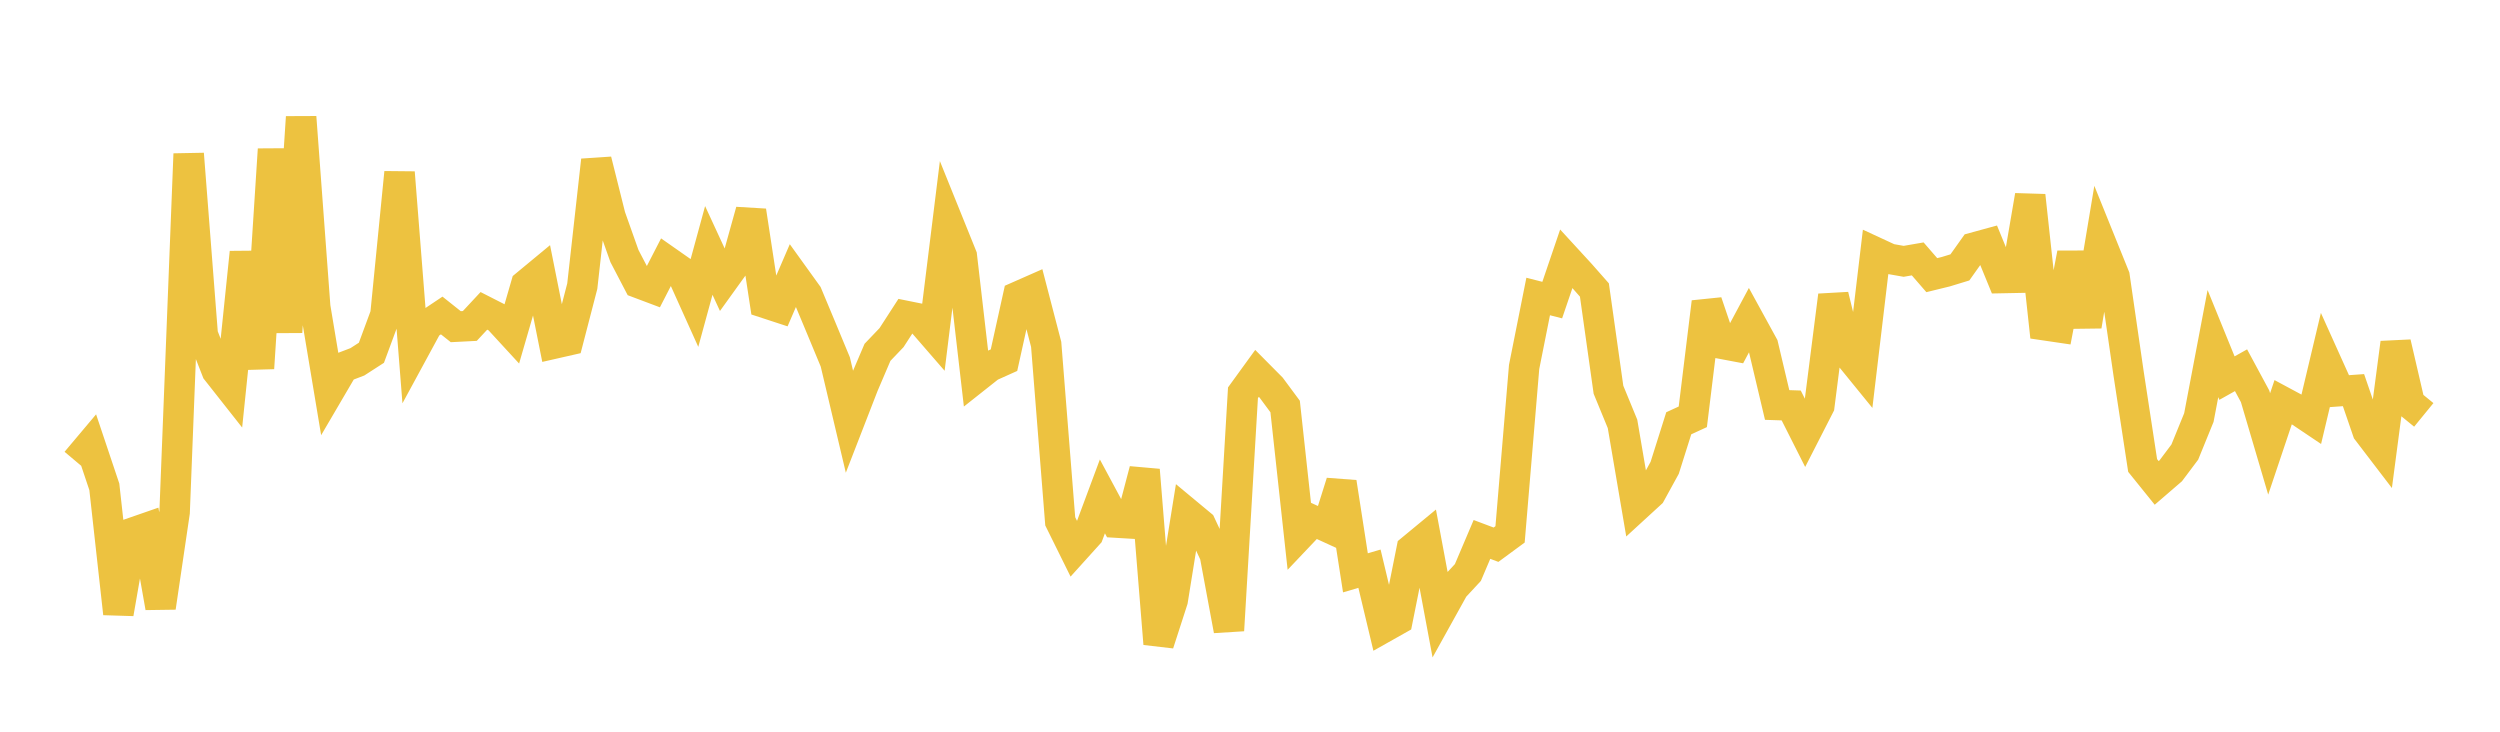 <svg width="164" height="48" xmlns="http://www.w3.org/2000/svg" xmlns:xlink="http://www.w3.org/1999/xlink"><path fill="none" stroke="rgb(237,194,64)" stroke-width="2" d="M5,30.282L5.922,29.187L6.844,31.937L7.766,40.246L8.689,34.951L9.611,34.631L10.533,39.849L11.455,33.601L12.377,10.097L13.299,21.961L14.222,24.32L15.144,25.49L16.066,16.56L16.988,24.154L17.91,9.799L18.832,21.781L19.754,7.684L20.677,20.138L21.599,25.662L22.521,24.088L23.443,23.736L24.365,23.141L25.287,20.645L26.21,11.318L27.132,23.012L28.054,21.313L28.976,20.696L29.898,21.43L30.82,21.383L31.743,20.392L32.665,20.862L33.587,21.864L34.509,18.683L35.431,17.92L36.353,22.538L37.275,22.328L38.198,18.77L39.12,10.514L40.042,14.199L40.964,16.797L41.886,18.563L42.808,18.91L43.731,17.115L44.653,17.761L45.575,19.806L46.497,16.429L47.419,18.425L48.341,17.144L49.263,13.834L50.186,19.872L51.108,20.174L52.03,18.036L52.952,19.317L53.874,21.524L54.796,23.744L55.719,27.647L56.641,25.272L57.563,23.113L58.485,22.148L59.407,20.722L60.329,20.908L61.251,21.971L62.174,14.521L63.096,16.804L64.018,24.771L64.94,24.041L65.862,23.627L66.784,19.455L67.707,19.048L68.629,22.59L69.551,34.198L70.473,36.062L71.395,35.041L72.317,32.563L73.24,34.282L74.162,34.337L75.084,30.834L76.006,42.23L76.928,39.378L77.85,33.649L78.772,34.414L79.695,36.39L80.617,41.352L81.539,25.765L82.461,24.494L83.383,25.423L84.305,26.667L85.228,35.124L86.15,34.152L87.072,34.574L87.994,31.642L88.916,37.578L89.838,37.307L90.76,41.167L91.683,40.647L92.605,36.039L93.527,35.278L94.449,40.213L95.371,38.551L96.293,37.557L97.216,35.386L98.138,35.733L99.06,35.055L99.982,24.073L100.904,19.45L101.826,19.686L102.749,16.974L103.671,17.978L104.593,19.024L105.515,25.565L106.437,27.806L107.359,33.215L108.281,32.37L109.204,30.688L110.126,27.767L111.048,27.343L111.97,19.821L112.892,22.54L113.814,22.714L114.737,20.99L115.659,22.673L116.581,26.567L117.503,26.598L118.425,28.425L119.347,26.621L120.269,19.384L121.192,23.164L122.114,24.297L123.036,16.554L123.958,16.981L124.88,17.143L125.802,16.984L126.725,18.049L127.647,17.823L128.569,17.541L129.491,16.243L130.413,15.991L131.335,18.239L132.257,18.221L133.18,12.833L134.102,21.331L135.024,21.467L135.946,16.622L136.868,21.384L137.79,15.855L138.713,18.14L139.635,24.498L140.557,30.536L141.479,31.679L142.401,30.884L143.323,29.656L144.246,27.391L145.168,22.539L146.09,24.804L147.012,24.287L147.934,25.997L148.856,29.122L149.778,26.376L150.701,26.872L151.623,27.491L152.545,23.613L153.467,25.659L154.389,25.593L155.311,28.277L156.234,29.485L157.156,22.492L158.078,26.464L159,27.217"></path></svg>
